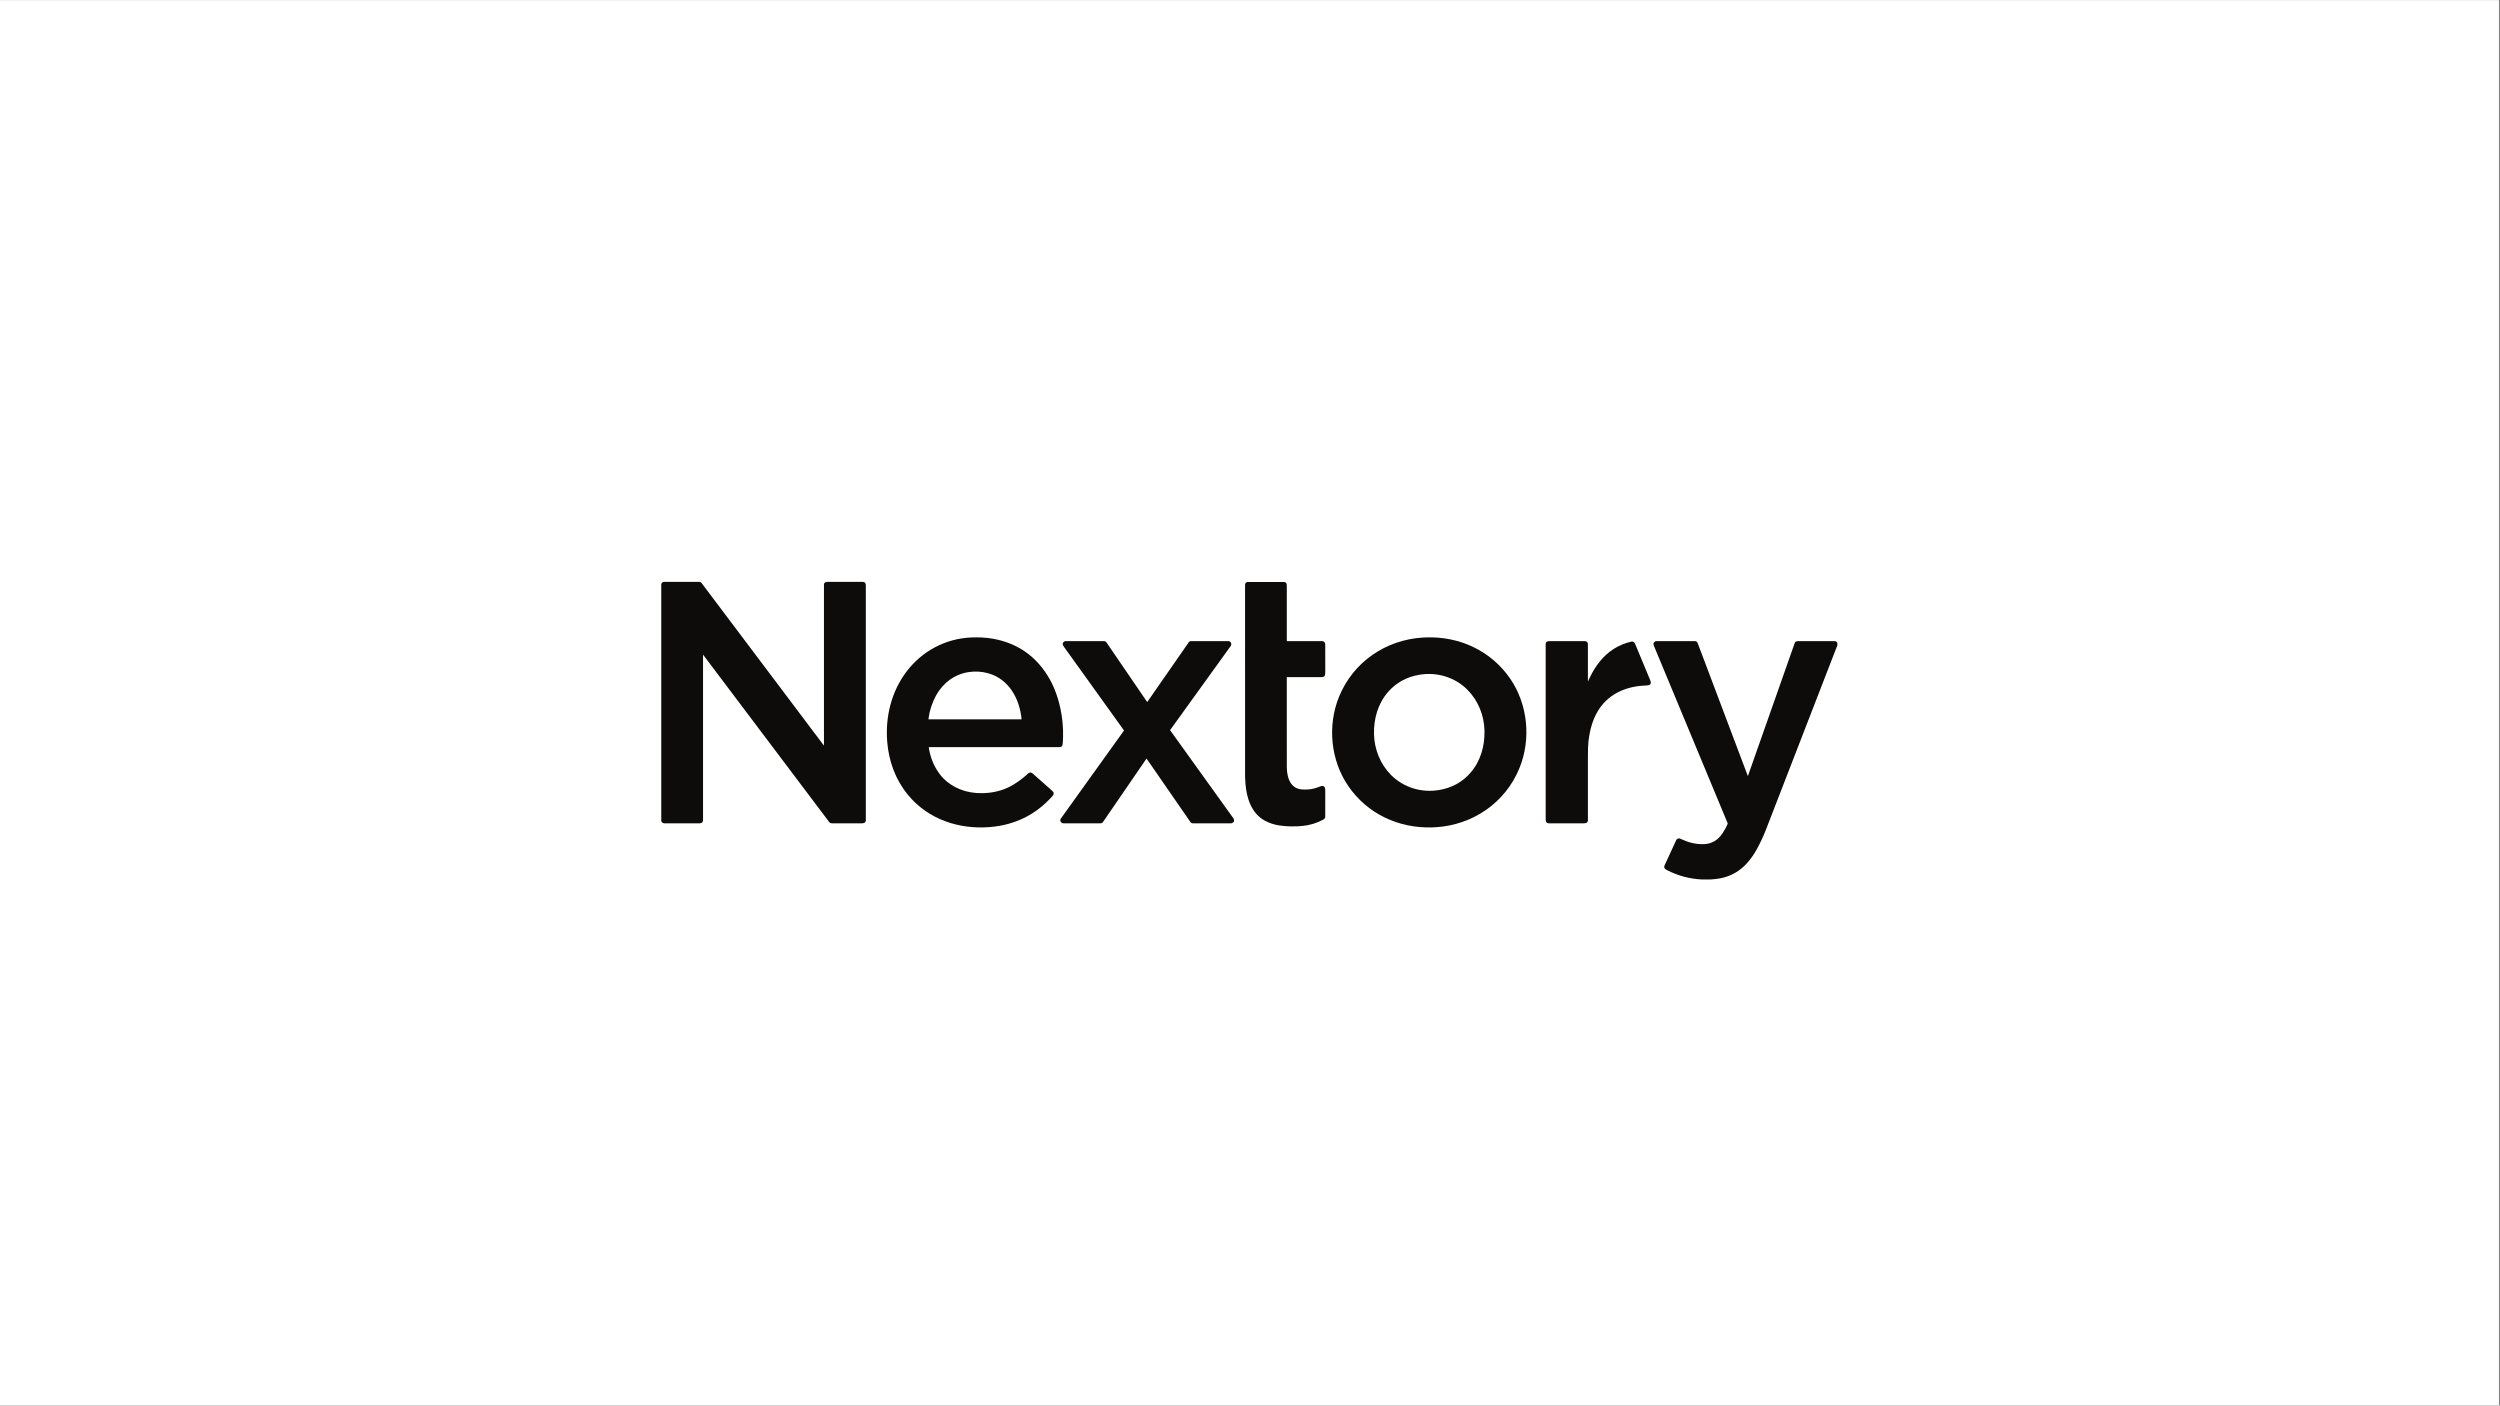 <svg xmlns="http://www.w3.org/2000/svg" xmlns:xlink="http://www.w3.org/1999/xlink" width="1366" zoomAndPan="magnify" viewBox="0 0 1024.5 576" height="768" preserveAspectRatio="xMidYMid meet" version="1.0"><rect x="0" y="0" width="1024.5" height="576" fill="#808080" stroke="none"/><defs><clipPath id="2e555f890c"><path d="M 0 0.141 L 1024 0.141 L 1024 575.859 L 0 575.859 Z M 0 0.141 " clip-rule="nonzero"/></clipPath><clipPath id="e6b26a802c"><path d="M 270.66 238 L 355 238 L 355 338 L 270.66 338 Z M 270.66 238 " clip-rule="nonzero"/></clipPath><clipPath id="e3a214b708"><path d="M 677 262 L 753 262 L 753 360.277 L 677 360.277 Z M 677 262 " clip-rule="nonzero"/></clipPath></defs><g clip-path="url(#2e555f890c)"><path fill="#ffffff" d="M 0 0.141 L 1024 0.141 L 1024 575.859 L 0 575.859 Z M 0 0.141 " fill-opacity="1" fill-rule="nonzero"/><path fill="#ffffff" d="M 0 0.141 L 1024 0.141 L 1024 575.859 L 0 575.859 Z M 0 0.141 " fill-opacity="1" fill-rule="nonzero"/></g><g clip-path="url(#e6b26a802c)"><path fill="#0d0c0a" d="M 270.992 336.5 L 270.992 239.332 C 271.23 238.629 271.672 238.445 272.418 238.445 C 277.121 238.441 281.82 238.438 286.516 238.441 C 286.934 238.445 287.262 238.602 287.492 238.914 C 316.348 277.246 333.043 299.426 337.578 305.453 C 337.59 305.469 337.605 305.473 337.625 305.465 C 337.645 305.461 337.656 305.445 337.656 305.426 C 337.656 305.184 337.656 283.258 337.656 239.648 C 337.656 239.172 337.836 238.832 338.191 238.629 C 338.41 238.504 338.805 238.441 339.367 238.441 C 346.551 238.441 351.164 238.441 353.203 238.441 C 353.746 238.441 354.105 238.504 354.273 238.625 C 354.695 238.934 354.816 239.391 354.816 239.926 C 354.816 268.348 354.816 300.406 354.816 336.102 C 354.816 337.203 353.965 337.422 352.953 337.406 C 352.359 337.398 348.371 337.398 340.984 337.402 C 340.121 337.402 339.902 337.004 339.355 336.273 C 311.312 299.059 294.246 276.418 288.16 268.344 C 288.152 268.332 288.141 268.328 288.125 268.332 C 288.113 268.336 288.105 268.348 288.105 268.363 C 288.105 290.816 288.105 313.27 288.105 335.715 C 288.105 336.285 288.043 336.656 287.918 336.828 C 287.578 337.297 287.18 337.398 286.559 337.398 C 282.68 337.402 277.957 337.402 272.391 337.398 C 271.695 337.398 271.23 337.098 270.992 336.5 Z M 270.992 336.5 " fill-opacity="1" fill-rule="nonzero"/></g><path fill="#0d0c0a" d="M 527.328 277.609 C 527.336 280.848 527.34 293.113 527.336 314.41 C 527.336 315.559 527.465 316.695 527.715 317.824 C 528.387 320.828 530.023 323.094 533.203 323.484 C 534.008 323.582 535.008 323.59 536.203 323.504 C 538.074 323.375 539.512 322.871 541.441 322.133 C 541.543 322.094 541.648 322.074 541.758 322.074 C 542.977 322.082 543.09 322.988 543.09 324.074 C 543.094 328.09 543.09 331.613 543.082 334.648 C 543.078 335.242 542.773 335.605 542.238 335.891 C 539.551 337.336 536.703 338.199 533.699 338.477 C 530.434 338.781 527.324 338.719 524.371 338.285 C 522.199 337.969 520.211 337.324 518.406 336.352 C 512.805 333.34 510.859 327.062 510.383 321.102 C 510.285 319.863 510.234 318.934 510.23 318.312 C 510.207 304.449 510.207 278.246 510.227 239.699 C 510.227 239.102 510.52 238.707 511.105 238.504 C 511.125 238.5 511.148 238.496 511.172 238.496 C 521.02 238.492 526.004 238.496 526.121 238.496 C 526.621 238.508 526.969 238.695 527.164 239.055 C 527.273 239.258 527.332 239.668 527.332 240.277 C 527.344 248.598 527.344 256.043 527.332 262.605 C 527.332 262.691 527.375 262.738 527.461 262.738 L 541.938 262.738 C 541.961 262.738 541.98 262.738 542 262.742 C 542.715 262.906 543.078 263.355 543.082 264.094 C 543.086 264.492 543.09 268.219 543.094 275.281 C 543.094 276.684 543 277.508 541.453 277.496 C 539.512 277.484 534.844 277.484 527.449 277.488 C 527.371 277.492 527.328 277.531 527.328 277.609 Z M 527.328 277.609 " fill-opacity="1" fill-rule="nonzero"/><path fill="#0d0c0a" d="M 380.613 306.254 C 381.168 310.105 382.516 313.562 384.652 316.625 C 388.148 321.621 393.863 324.477 399.891 324.953 C 404.391 325.309 409.078 324.609 412.984 322.773 C 416.207 321.262 418.883 319.219 421.516 316.812 C 421.551 316.781 421.594 316.754 421.637 316.73 C 422.348 316.391 422.793 316.621 423.387 317.145 C 427.125 320.48 429.652 322.723 430.969 323.879 C 431.453 324.305 431.711 324.602 431.746 324.777 C 431.879 325.438 431.746 325.727 431.262 326.266 C 424.547 333.805 416.098 338.02 405.914 338.91 C 393.012 340.039 380.234 335.73 372.008 325.648 C 366.934 319.43 364.219 311.945 363.578 303.953 C 362.754 293.699 365.305 283.406 371.469 275.246 C 377.871 266.777 387.484 261.672 398.07 261.23 C 401.008 261.105 404.09 261.238 406.895 261.746 C 417.164 263.602 424.891 269.082 430.086 278.184 C 431.43 280.539 432.543 283.148 433.426 286.02 C 435.266 291.98 435.965 298.102 435.535 304.383 C 435.488 305.016 435.398 305.438 435.258 305.648 C 435.023 305.992 434.641 306.168 434.105 306.168 C 407.348 306.164 389.539 306.164 380.688 306.168 C 380.633 306.168 380.609 306.195 380.613 306.254 Z M 380.594 294.793 L 418.559 294.793 C 418.625 294.793 418.652 294.762 418.645 294.695 C 417.836 286.32 413.441 278.234 404.867 275.879 C 402.355 275.188 399.781 275.027 397.141 275.398 C 391.242 276.227 386.441 279.824 383.609 284.98 C 381.961 287.988 380.918 291.219 380.48 294.664 C 380.469 294.75 380.508 294.793 380.594 294.793 Z M 380.594 294.793 " fill-opacity="1" fill-rule="nonzero"/><path fill="#0d0c0a" d="M 584.445 261.211 C 584.469 261.211 584.484 261.211 584.496 261.211 C 598.227 260.754 611.074 266.746 618.891 278.133 C 626.105 288.645 627.523 302.816 622.688 314.723 C 616.902 328.969 603.57 338.051 588.402 338.996 C 587.773 339.035 587.297 339.055 586.973 339.055 C 586.949 339.055 586.934 339.055 586.922 339.055 C 573.191 339.512 560.344 333.52 552.531 322.133 C 545.312 311.621 543.895 297.453 548.73 285.547 C 554.516 271.301 567.848 262.219 583.02 261.27 C 583.648 261.23 584.125 261.211 584.445 261.211 Z M 563.07 300.891 C 563.234 307.145 565.641 313.156 570.059 317.602 C 575.195 322.77 582.617 324.98 589.82 323.738 C 595.004 322.848 599.25 320.512 602.551 316.742 C 606.734 311.961 608.504 305.715 608.34 299.375 C 608.176 293.121 605.77 287.113 601.352 282.664 C 596.219 277.496 588.793 275.285 581.59 276.527 C 576.406 277.418 572.16 279.754 568.859 283.527 C 564.676 288.305 562.906 294.551 563.07 300.891 Z M 563.07 300.891 " fill-opacity="1" fill-rule="nonzero"/><path fill="#0d0c0a" d="M 469.812 310.906 C 459.059 326.582 453.141 335.211 452.055 336.793 C 451.777 337.195 451.418 337.395 450.977 337.395 C 445.414 337.402 440.371 337.406 435.848 337.402 C 434.801 337.398 434.129 336.293 434.742 335.434 C 449.273 315.176 457.887 303.164 460.582 299.41 C 460.609 299.371 460.609 299.336 460.582 299.297 C 447.594 281.199 439.477 269.895 436.23 265.383 C 435.73 264.688 435.484 264.215 435.492 263.957 C 435.504 263.426 435.801 263.031 436.379 262.773 C 436.426 262.754 436.477 262.742 436.527 262.742 C 441.461 262.734 446.777 262.734 452.473 262.742 C 452.77 262.742 453.043 262.855 453.293 263.082 C 453.309 263.098 453.324 263.117 453.336 263.133 L 470.062 287.613 C 470.105 287.676 470.148 287.676 470.195 287.613 C 477.293 277.395 482.961 269.238 487.195 263.145 C 487.32 262.965 487.559 262.828 487.91 262.742 C 487.918 262.738 487.922 262.738 487.93 262.738 L 503.562 262.738 C 503.621 262.738 503.672 262.75 503.727 262.77 C 504.469 263.086 504.727 263.648 504.5 264.457 C 504.48 264.52 504.453 264.578 504.418 264.629 L 479.52 299.18 C 479.5 299.199 479.5 299.223 479.516 299.242 L 505.551 335.488 C 505.582 335.531 505.605 335.578 505.621 335.629 C 505.918 336.523 505.602 337.109 504.672 337.383 C 504.637 337.395 504.598 337.398 504.559 337.398 C 496.762 337.402 491.5 337.402 488.773 337.391 C 488.387 337.391 488.062 337.203 487.801 336.824 C 486.508 334.961 480.535 326.324 469.883 310.906 C 469.859 310.871 469.836 310.871 469.812 310.906 Z M 469.812 310.906 " fill-opacity="1" fill-rule="nonzero"/><path fill="#0d0c0a" d="M 650.793 279.16 C 651.086 278.539 651.41 277.859 651.766 277.129 C 652.789 275.008 654.055 273.004 655.566 271.113 C 658.914 266.93 663.191 264.211 668.395 262.961 C 668.879 262.844 669.285 262.914 669.605 263.172 C 669.785 263.312 669.996 263.672 670.234 264.25 C 671.902 268.262 673.887 273.035 676.191 278.574 C 676.465 279.234 676.57 279.688 676.5 279.93 C 676.293 280.637 675.805 280.871 675.027 280.883 C 674.309 280.891 673.375 280.953 672.227 281.07 C 665.012 281.82 658.629 285.031 654.816 291.367 C 652.555 295.125 651.488 299.293 650.949 303.844 C 650.789 305.184 650.715 307.48 650.723 310.727 C 650.746 318.887 650.746 327.328 650.723 336.055 C 650.719 336.602 650.52 336.984 650.125 337.207 C 649.891 337.34 649.441 337.402 648.785 337.402 C 641.277 337.402 636.59 337.398 634.723 337.391 C 634.199 337.391 633.828 337.199 633.609 336.82 C 633.48 336.598 633.418 336.168 633.418 335.539 C 633.418 322.078 633.418 298.215 633.418 263.945 C 633.418 263.484 633.59 263.152 633.93 262.945 C 634.156 262.805 634.535 262.738 635.07 262.738 C 640.379 262.734 645.238 262.738 649.645 262.742 C 649.684 262.742 649.723 262.746 649.762 262.758 C 650.398 262.961 650.719 263.379 650.719 264.012 C 650.727 270.242 650.727 275.285 650.719 279.141 C 650.719 279.164 650.727 279.176 650.75 279.184 C 650.77 279.188 650.785 279.18 650.793 279.16 Z M 650.793 279.16 " fill-opacity="1" fill-rule="nonzero"/><g clip-path="url(#e3a214b708)"><path fill="#0d0c0a" d="M 701.254 360.395 L 697.305 360.395 C 692.273 360.141 687.551 358.867 683.133 356.566 C 682.605 356.289 682.277 356.035 682.141 355.801 C 681.945 355.453 681.953 355.047 682.168 354.582 C 683.09 352.566 684.68 349.113 686.941 344.219 C 686.957 344.18 686.98 344.141 687.008 344.109 C 687.453 343.559 687.988 343.43 688.613 343.723 C 691.715 345.184 694.828 346.07 698.246 345.934 C 701.508 345.809 703.922 344.332 705.816 341.582 C 706.715 340.277 707.438 338.949 707.984 337.594 C 708.02 337.508 708.02 337.422 707.984 337.336 C 688.176 289.699 678.09 265.441 677.73 264.562 C 677.383 263.707 677.637 263.113 678.492 262.777 C 678.547 262.754 678.609 262.742 678.672 262.742 C 681.742 262.734 687.105 262.734 694.762 262.746 C 695.23 262.746 695.602 263.273 695.773 263.727 C 696.383 265.352 703.203 283.414 716.227 317.914 C 716.234 317.938 716.25 317.949 716.277 317.949 C 716.305 317.949 716.32 317.938 716.328 317.914 C 722.711 299.77 729.105 281.605 735.508 263.418 C 735.695 262.883 736.32 262.738 736.891 262.738 C 742.789 262.734 747.824 262.738 751.984 262.742 C 752.012 262.742 752.039 262.746 752.066 262.75 C 752.453 262.859 752.73 263.07 752.906 263.387 C 752.941 263.453 752.961 263.523 752.961 263.602 L 752.949 264.395 C 752.949 264.434 752.941 264.469 752.926 264.504 C 752.688 265.125 742.965 290.23 723.754 339.82 C 722.582 342.852 721.234 345.711 719.719 348.406 C 717.91 351.609 715.359 354.828 712.352 356.875 C 709.699 358.68 706.75 359.773 703.504 360.164 C 702.758 360.25 702.008 360.328 701.254 360.395 Z M 701.254 360.395 " fill-opacity="1" fill-rule="nonzero"/></g></svg>